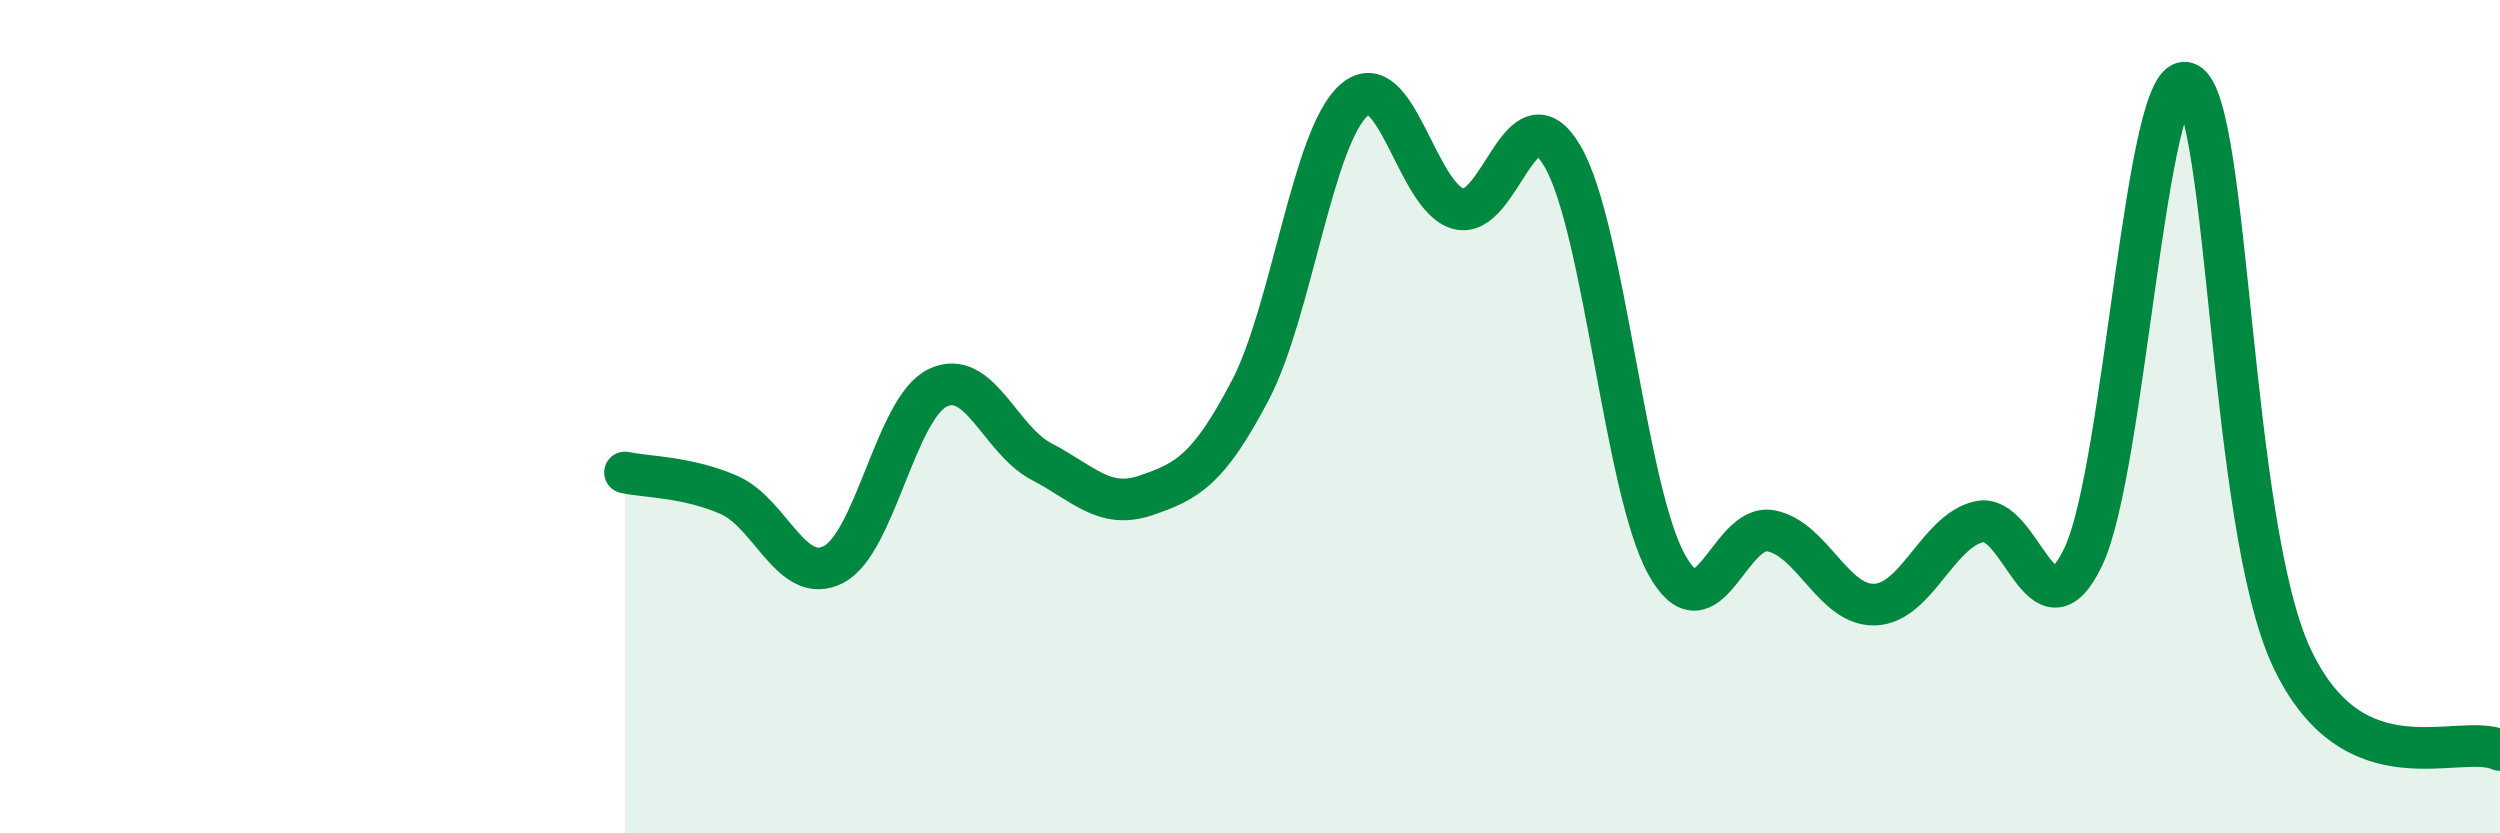 
    <svg width="60" height="20" viewBox="0 0 60 20" xmlns="http://www.w3.org/2000/svg">
      <path
        d="M 15,11.34 C 15.5,11.45 16.5,11.44 17.5,11.88 C 18.5,12.32 19,14.06 20,13.55 C 21,13.04 21.5,9.8 22.5,9.31 C 23.5,8.82 24,10.56 25,11.08 C 26,11.6 26.5,12.23 27.5,11.89 C 28.5,11.55 29,11.28 30,9.38 C 31,7.48 31.5,3.27 32.5,2.4 C 33.5,1.53 34,4.74 35,5.01 C 36,5.28 36.5,2.04 37.5,3.75 C 38.5,5.46 39,11.75 40,13.55 C 41,15.35 41.5,12.55 42.5,12.74 C 43.5,12.93 44,14.55 45,14.51 C 46,14.47 46.5,12.75 47.5,12.52 C 48.5,12.29 49,15.46 50,13.36 C 51,11.26 51.5,1.52 52.5,2 C 53.5,2.48 53.5,12.58 55,15.78 C 56.5,18.98 59,17.56 60,18L60 20L15 20Z"
        fill="#008740"
        opacity="0.1"
        stroke-linecap="round"
        stroke-linejoin="round"
      />
      <path
        d="M 15,11.34 C 15.5,11.45 16.5,11.44 17.5,11.88 C 18.5,12.32 19,14.06 20,13.55 C 21,13.04 21.5,9.8 22.5,9.31 C 23.5,8.82 24,10.56 25,11.08 C 26,11.6 26.5,12.23 27.5,11.89 C 28.5,11.55 29,11.28 30,9.38 C 31,7.48 31.5,3.27 32.5,2.4 C 33.5,1.53 34,4.74 35,5.01 C 36,5.28 36.5,2.04 37.5,3.75 C 38.5,5.46 39,11.75 40,13.55 C 41,15.35 41.5,12.55 42.5,12.74 C 43.5,12.93 44,14.55 45,14.51 C 46,14.47 46.5,12.75 47.5,12.52 C 48.5,12.29 49,15.46 50,13.36 C 51,11.26 51.5,1.52 52.5,2 C 53.5,2.48 53.5,12.58 55,15.78 C 56.5,18.98 59,17.56 60,18"
        stroke="#008740"
        stroke-width="1"
        fill="none"
        stroke-linecap="round"
        stroke-linejoin="round"
      />
    </svg>
  